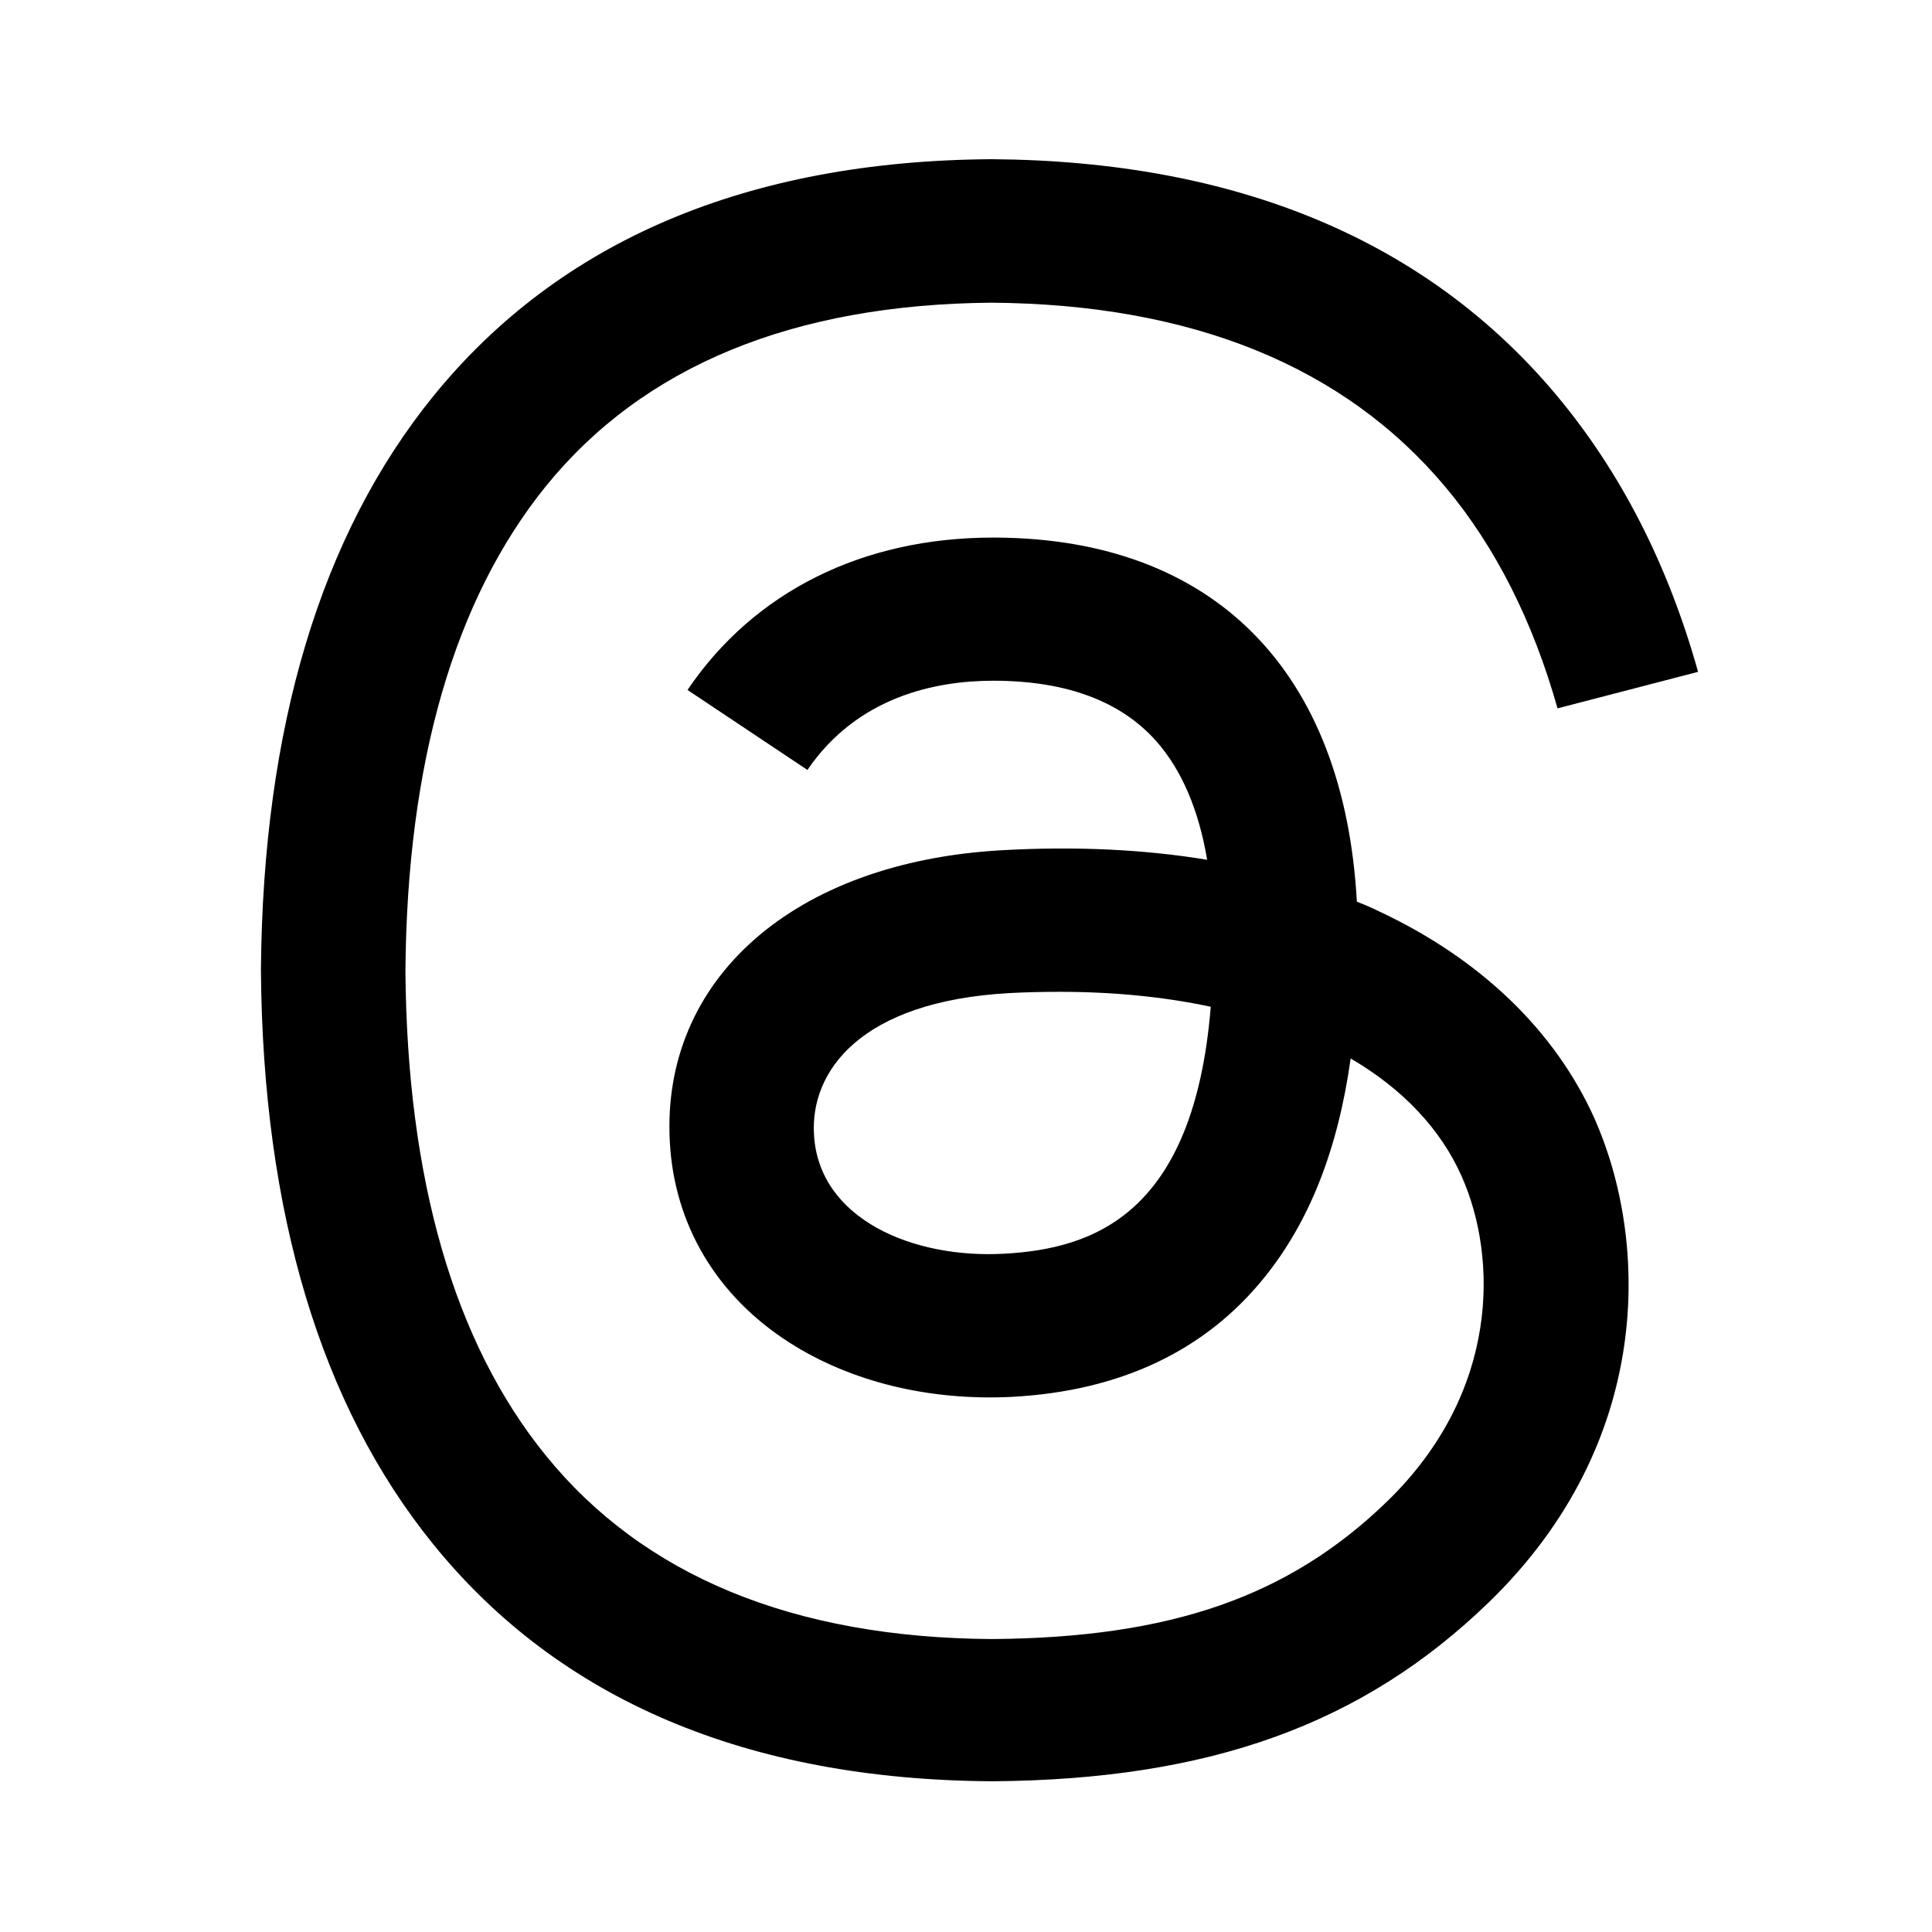 <svg xmlns="http://www.w3.org/2000/svg" width="52" height="52" viewBox="0 0 52 52" fill="none"><path d="M37.109 24.525C36.916 24.431 36.722 24.346 36.52 24.269C36.177 18.058 32.676 14.503 26.808 14.469C26.782 14.469 26.755 14.469 26.729 14.469C23.219 14.469 20.298 15.922 18.504 18.57L21.732 20.723C23.078 18.75 25.181 18.322 26.729 18.322C26.747 18.322 26.764 18.322 26.782 18.322C28.717 18.331 30.169 18.878 31.119 19.946C31.805 20.723 32.262 21.791 32.491 23.141C30.776 22.859 28.928 22.773 26.949 22.885C21.372 23.201 17.782 26.353 18.029 30.745C18.152 32.975 19.295 34.888 21.248 36.136C22.902 37.195 25.022 37.708 27.23 37.597C30.151 37.443 32.438 36.358 34.03 34.384C35.244 32.881 36.01 30.941 36.353 28.489C37.743 29.301 38.772 30.377 39.344 31.668C40.312 33.855 40.364 37.46 37.347 40.399C34.699 42.971 31.515 44.081 26.694 44.115C21.354 44.081 17.316 42.415 14.686 39.169C12.223 36.136 10.956 31.744 10.912 26.131C10.956 20.518 12.231 16.135 14.686 13.094C17.316 9.847 21.354 8.19 26.694 8.147C32.078 8.19 36.186 9.856 38.913 13.119C40.25 14.717 41.262 16.725 41.921 19.066L45.704 18.083C44.895 15.195 43.628 12.718 41.904 10.65C38.411 6.472 33.291 4.336 26.711 4.285H26.685C20.113 4.328 15.055 6.481 11.659 10.667C8.633 14.401 7.076 19.587 7.023 26.097V26.114V26.131C7.076 32.641 8.633 37.827 11.659 41.561C15.055 45.756 20.113 47.9 26.685 47.943H26.711C32.553 47.9 36.678 46.414 40.074 43.124C44.517 38.819 44.385 33.419 42.916 30.104C41.851 27.737 39.845 25.806 37.109 24.525ZM27.019 33.744C24.574 33.88 22.031 32.812 21.908 30.531C21.811 28.84 23.148 26.951 27.169 26.729C27.626 26.704 28.084 26.695 28.523 26.695C29.984 26.695 31.347 26.832 32.588 27.097C32.13 32.701 29.412 33.615 27.019 33.744Z" fill="black" style="fill:black;fill-opacity:1;"></path></svg>